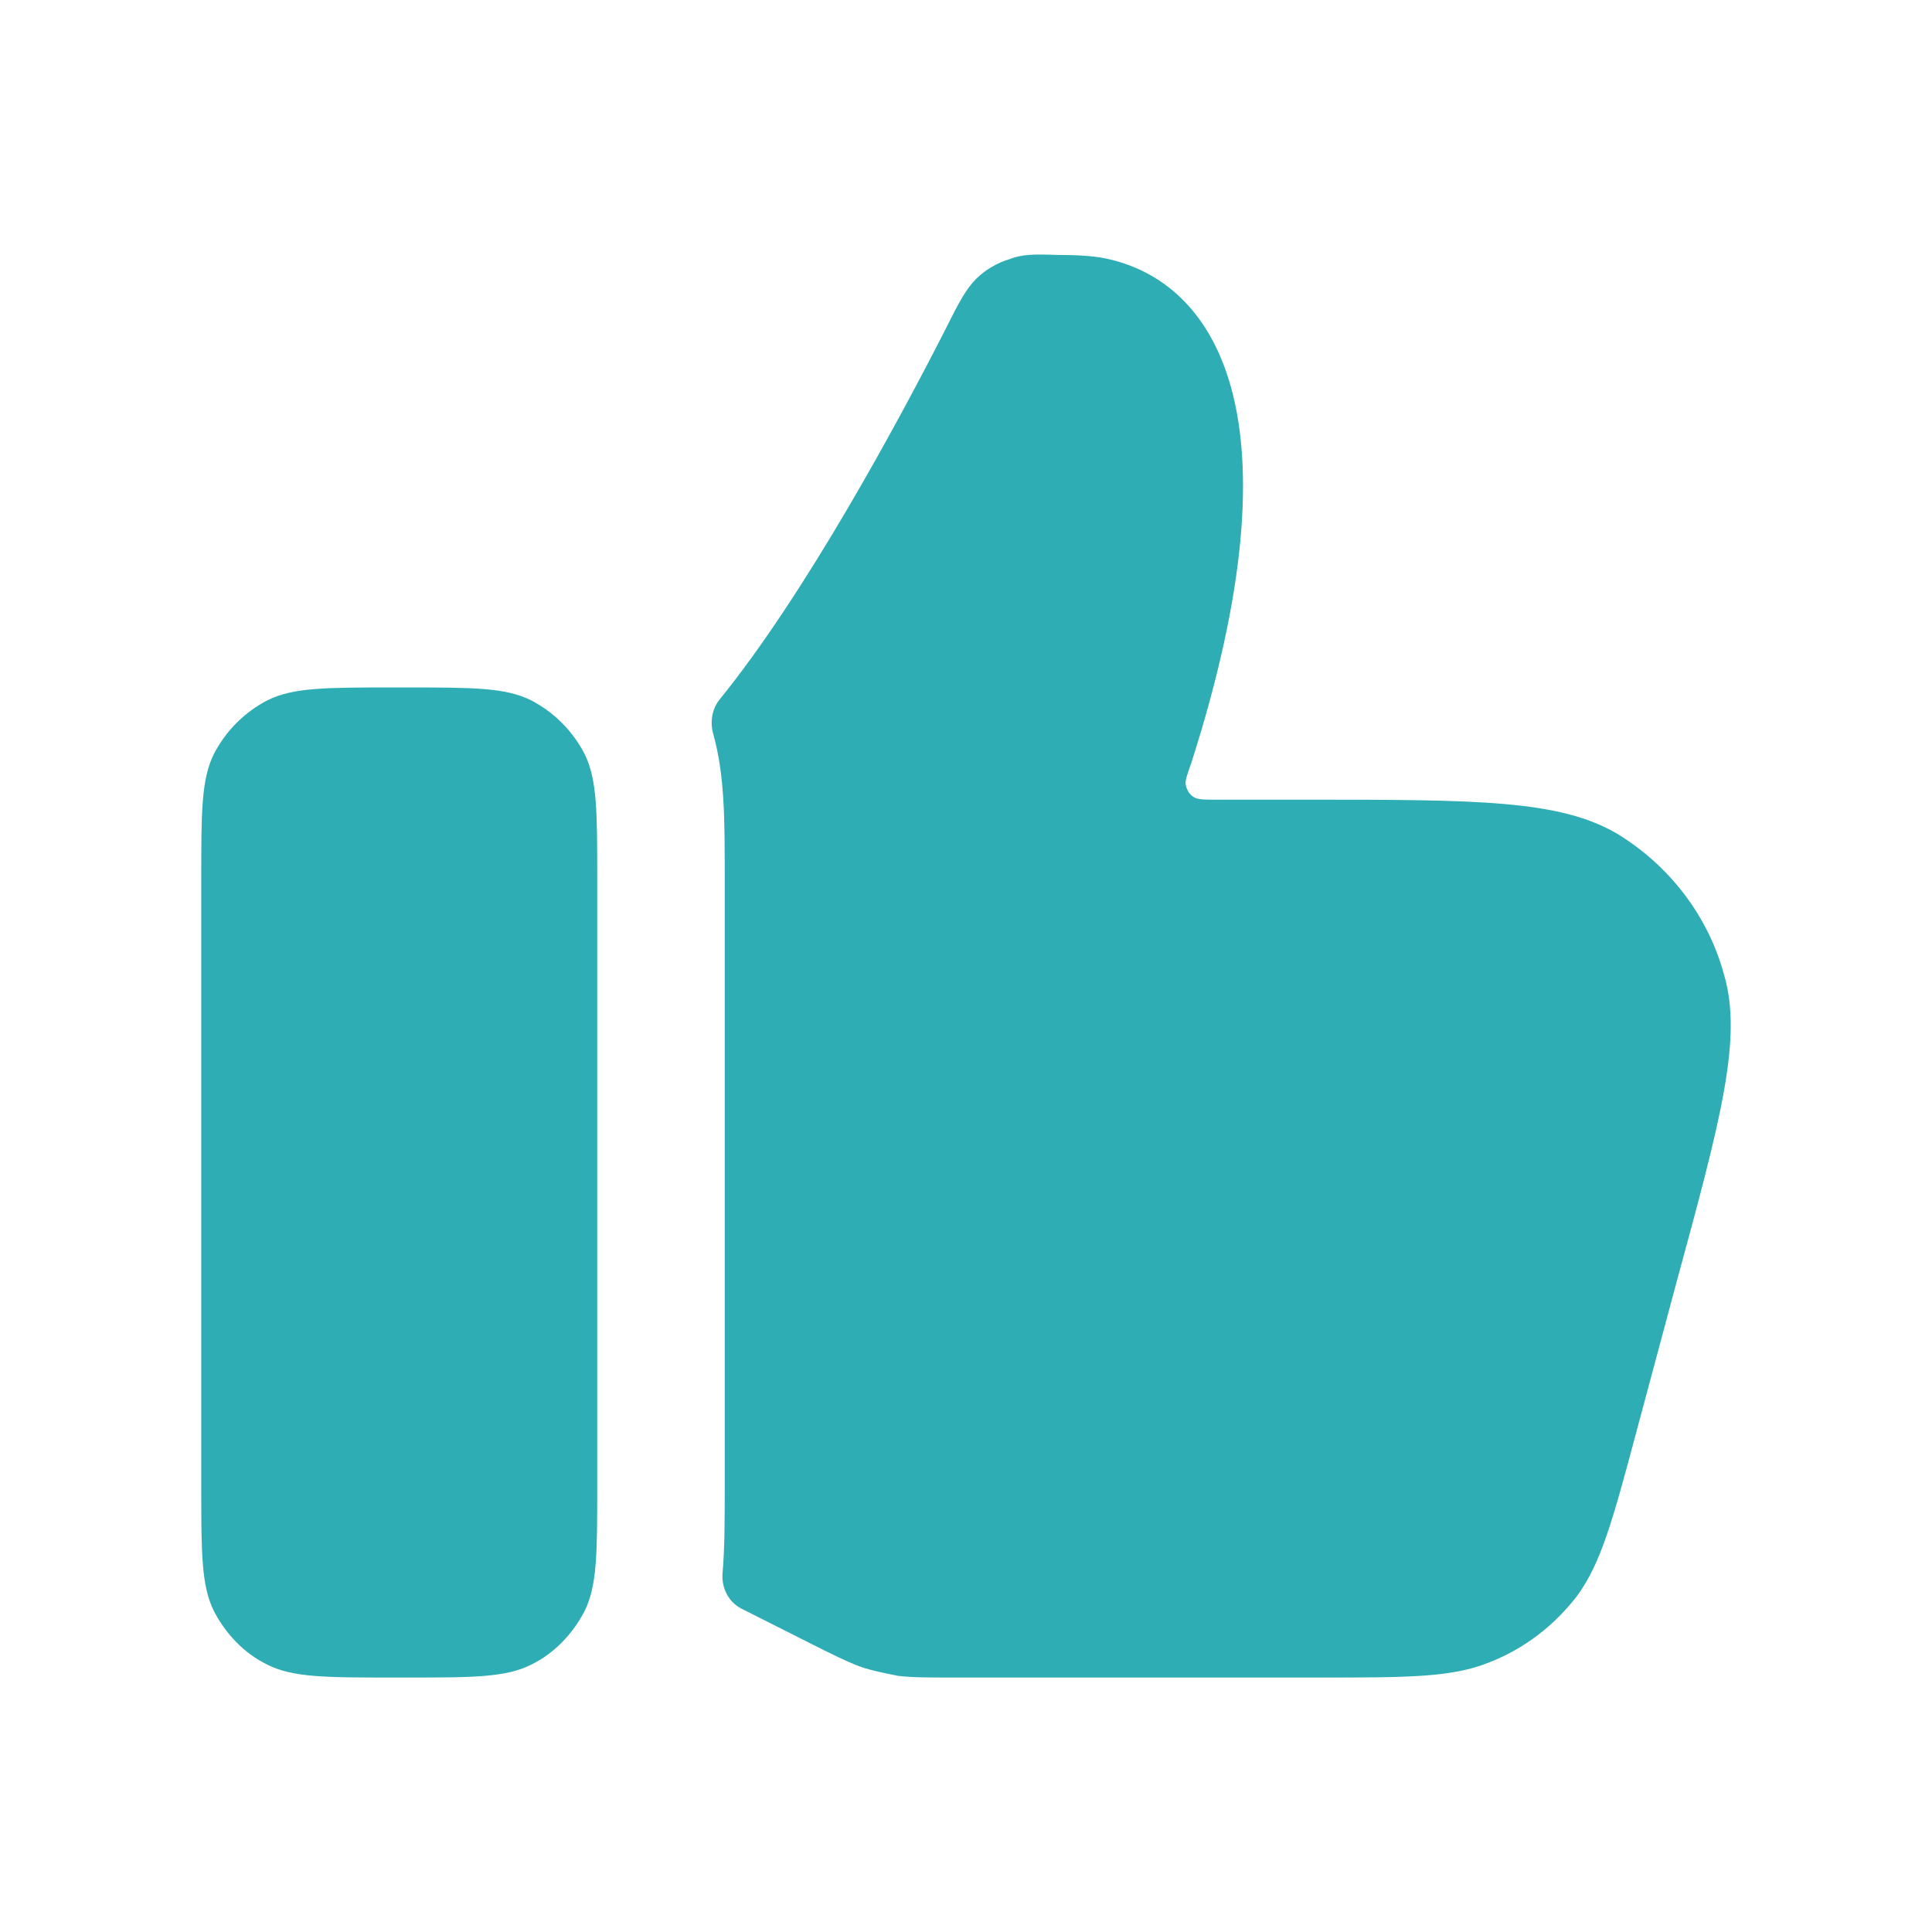 <svg width="24px"  height="24px"  viewBox="0 0 24 24" fill="none" xmlns="http://www.w3.org/2000/svg">
<path fill-rule="evenodd" clip-rule="evenodd" d="M21.417 12.109C21.217 11.37 20.731 10.747 20.087 10.356C19.369 9.934 18.324 9.934 16.234 9.934H15.115C14.957 9.934 14.883 9.934 14.83 9.902C14.79 9.878 14.762 9.842 14.746 9.802C14.736 9.778 14.728 9.753 14.728 9.727C14.728 9.674 14.757 9.597 14.798 9.48C16.181 5.163 15.104 3.495 13.732 3.21C13.574 3.178 13.363 3.167 13.141 3.167C12.845 3.157 12.697 3.157 12.539 3.22C12.391 3.262 12.233 3.357 12.127 3.463C12.001 3.59 11.916 3.748 11.758 4.065C11.155 5.25 10.007 7.373 8.942 8.686C8.844 8.806 8.818 8.968 8.86 9.117C9.003 9.628 9.003 10.177 9.003 10.916V18.464C9.003 18.869 9.003 19.221 8.976 19.541C8.96 19.724 9.05 19.903 9.214 19.985L10.027 20.395C10.343 20.554 10.512 20.638 10.681 20.702C10.829 20.754 10.998 20.786 11.156 20.818C11.336 20.839 11.515 20.839 11.874 20.839H16.382C17.49 20.839 18.039 20.839 18.504 20.649C18.936 20.48 19.306 20.195 19.591 19.825C19.886 19.424 20.034 18.886 20.319 17.82L20.826 15.93C21.375 13.914 21.649 12.9 21.417 12.109Z" fill="#2EADB5" />
<path fill-rule="evenodd" clip-rule="evenodd" d="M6.596 8.699C6.279 8.54 5.867 8.54 5.044 8.54H4.886C4.052 8.54 3.64 8.54 3.323 8.699C3.038 8.846 2.806 9.079 2.658 9.364C2.5 9.68 2.5 10.092 2.5 10.915V18.463C2.5 19.287 2.5 19.698 2.658 20.015C2.806 20.3 3.038 20.543 3.323 20.68C3.64 20.839 4.052 20.839 4.886 20.839H5.044C5.867 20.839 6.279 20.839 6.596 20.68C6.881 20.543 7.113 20.3 7.261 20.015C7.419 19.698 7.419 19.287 7.419 18.463V10.915C7.419 10.092 7.419 9.68 7.261 9.364C7.113 9.079 6.881 8.846 6.596 8.699Z" fill="#2EADB5" />
</svg>